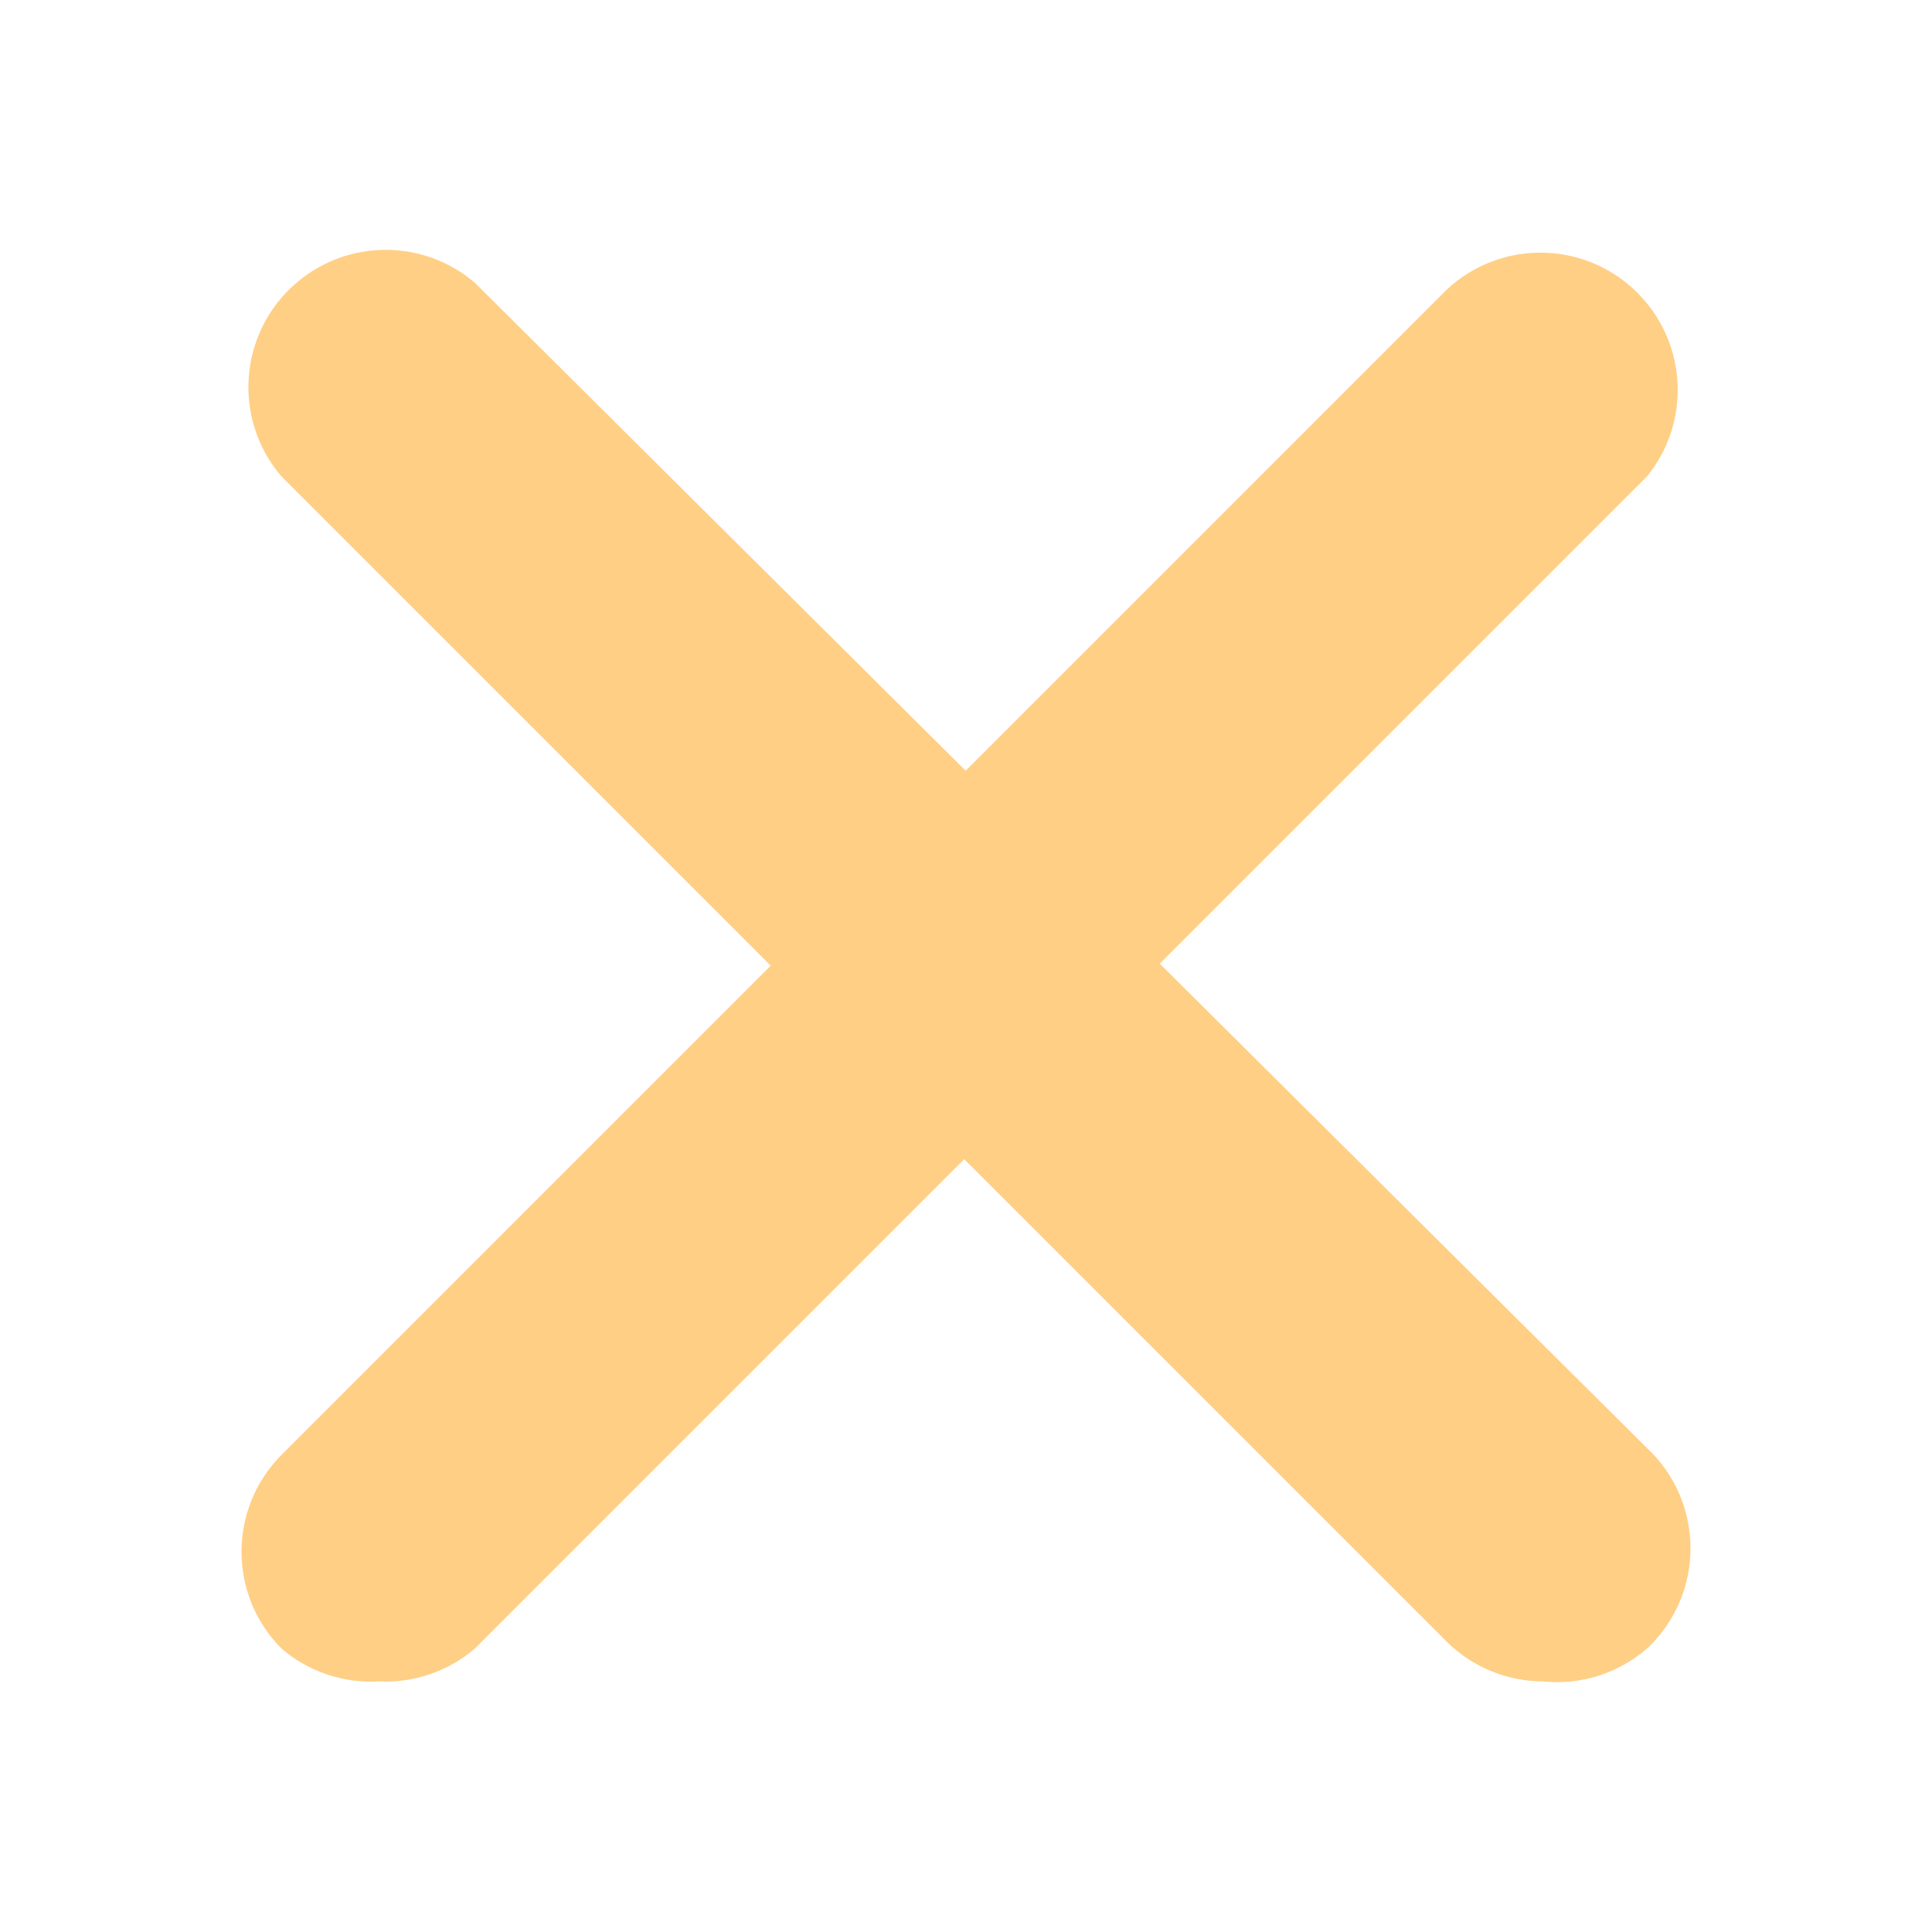 <?xml version="1.0" encoding="UTF-8"?> <svg xmlns="http://www.w3.org/2000/svg" width="24" height="24" viewBox="0 0 24 24" fill="none"><g clip-path="url(#clip0_636_1147)"><path d="M4.706 20.887C4.265 20.913 3.831 20.766 3.496 20.478C2.835 19.813 2.835 18.739 3.496 18.074L17.971 3.599C18.659 2.955 19.738 2.991 20.381 3.679C20.963 4.301 20.997 5.256 20.46 5.918L5.9 20.478C5.569 20.762 5.142 20.909 4.706 20.887Z" fill="#FFCF85"></path><path d="M19.165 20.887C18.717 20.885 18.289 20.708 17.971 20.393L3.496 5.918C2.883 5.202 2.967 4.126 3.682 3.514C4.32 2.967 5.262 2.967 5.9 3.514L20.46 17.989C21.148 18.632 21.183 19.711 20.54 20.399C20.514 20.426 20.488 20.452 20.46 20.478C20.104 20.788 19.635 20.936 19.165 20.887Z" fill="#FFCF85"></path></g><defs><clipPath id="clip0_636_1147"><rect width="18" height="18" fill="white" transform="translate(3 3)"></rect></clipPath></defs></svg> 
